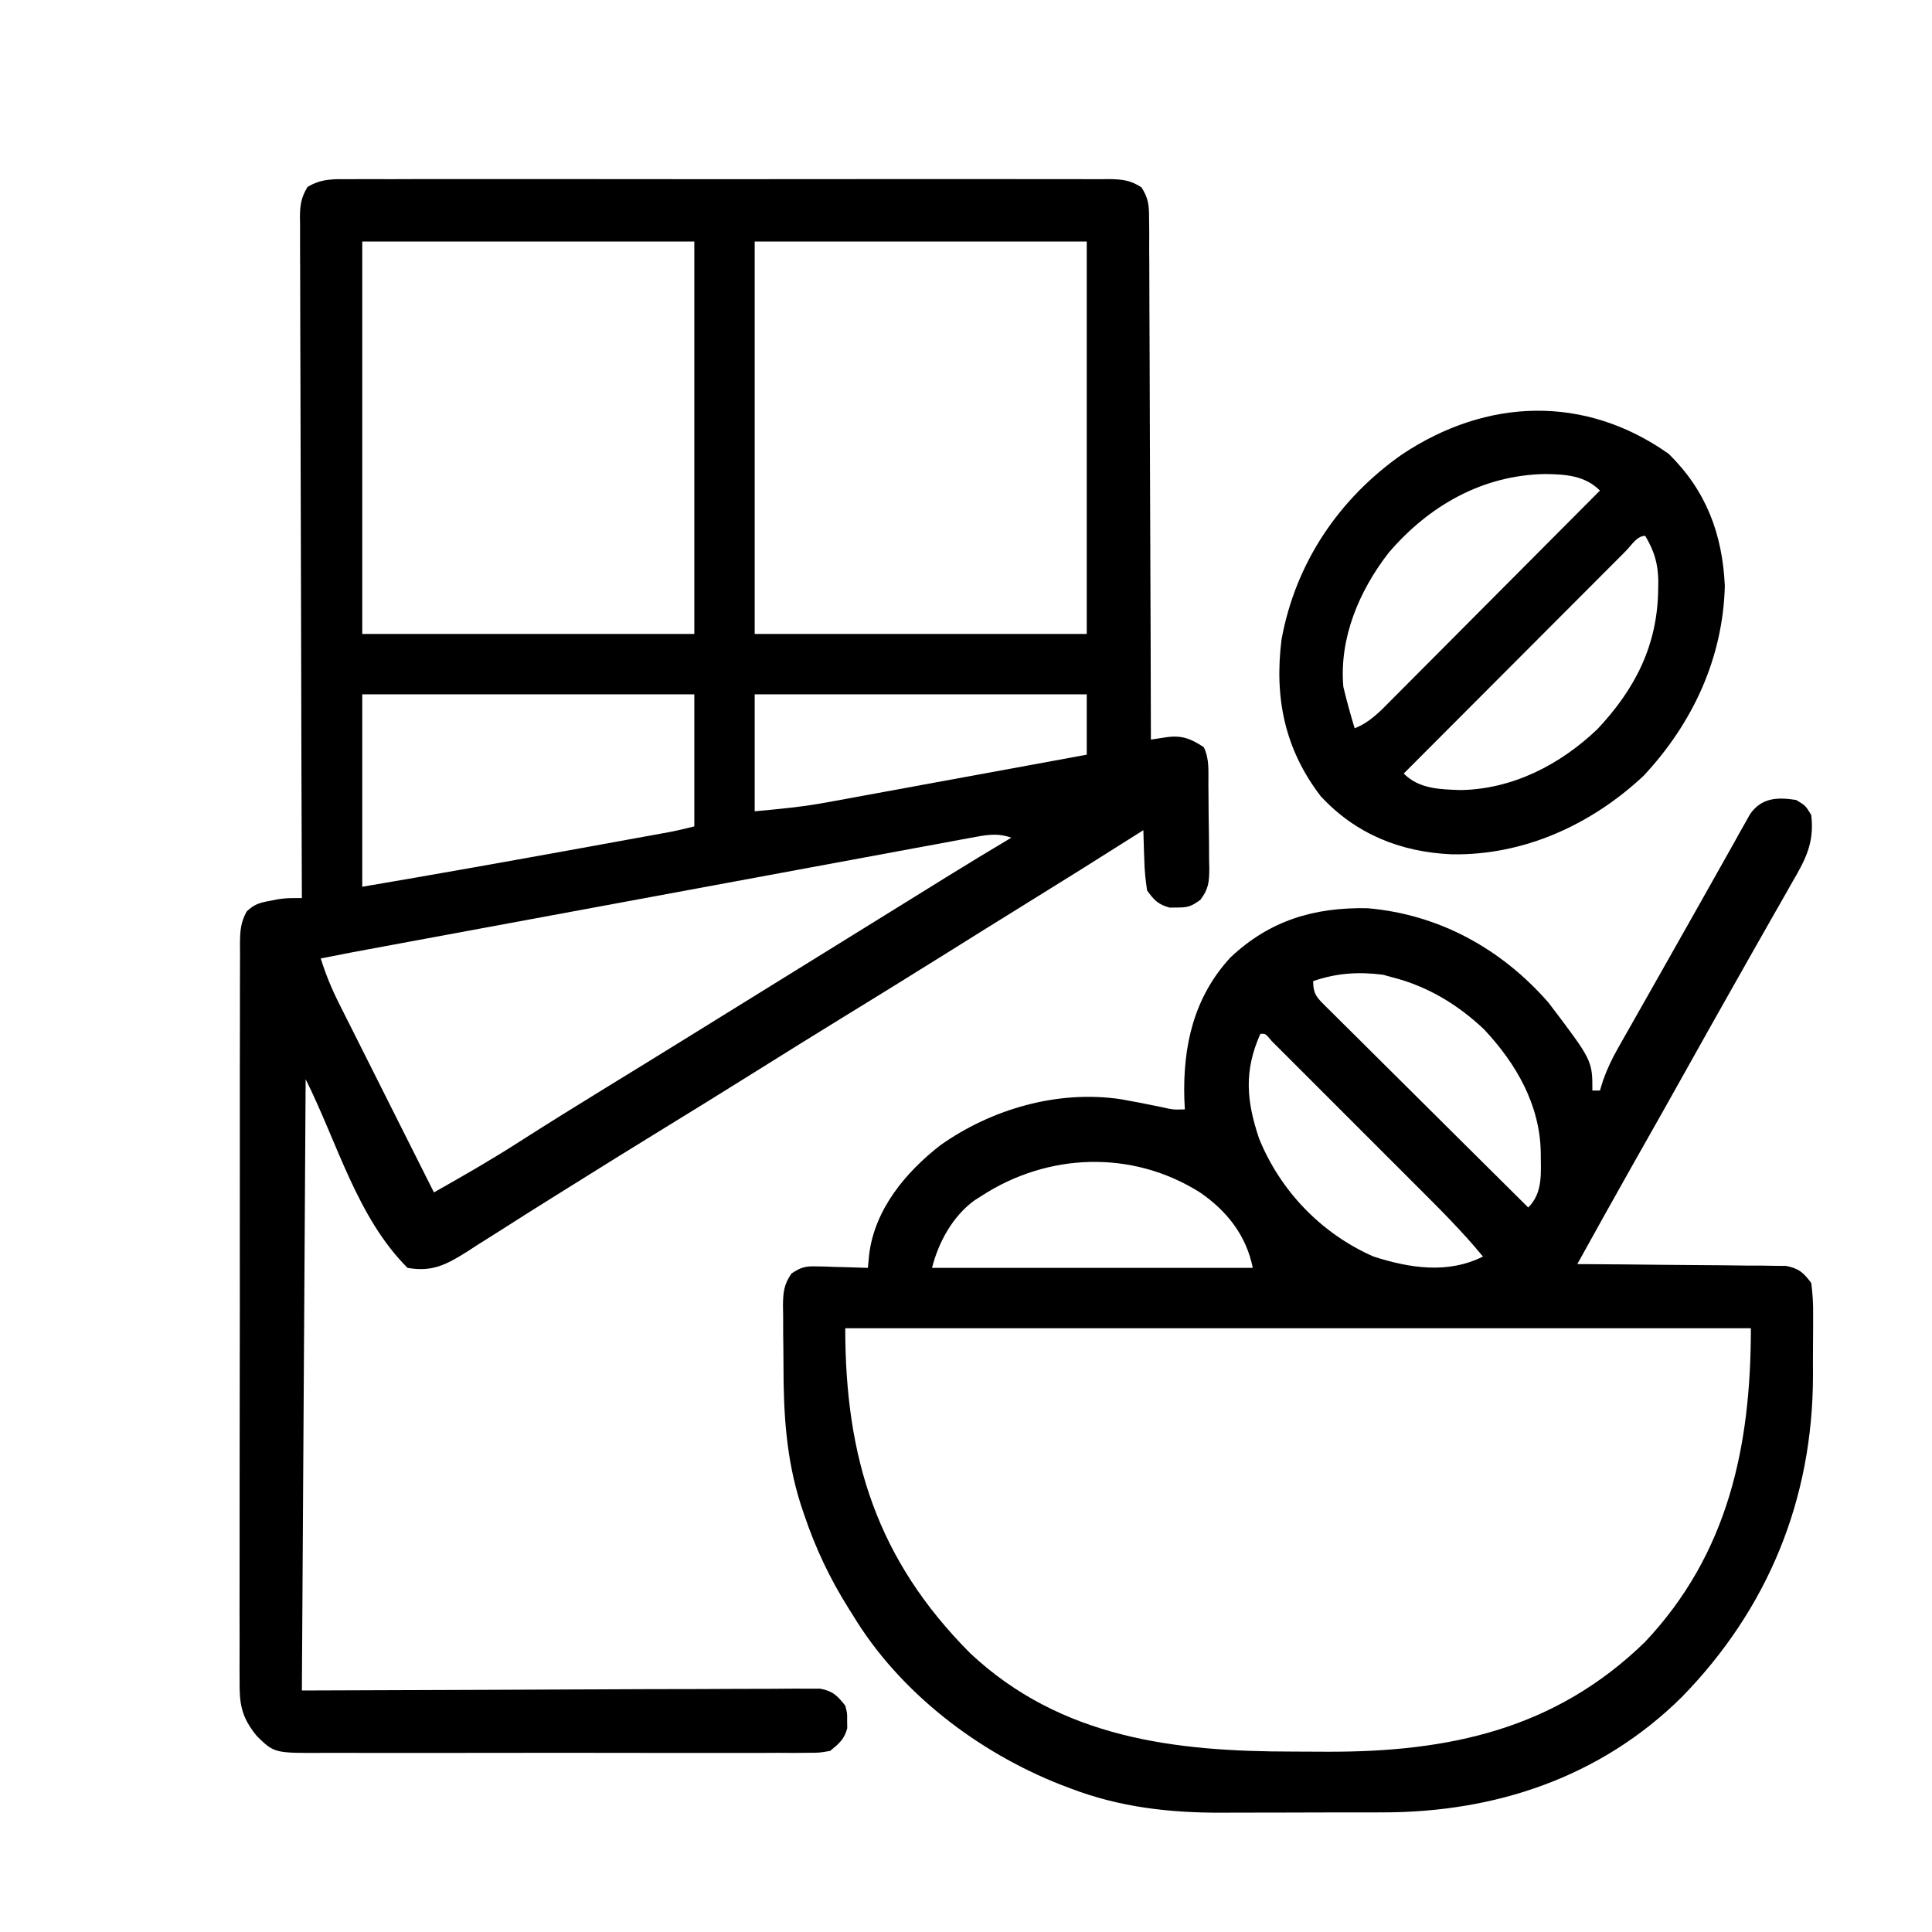 <?xml version="1.0" encoding="UTF-8"?>
<svg version="1.1" xmlns="http://www.w3.org/2000/svg" width="512" height="512">
<path d="M0 0 C1.324 -0.009 1.324 -0.009 2.675 -0.019 C5.638 -0.035 8.601 -0.022 11.564 -0.01 C13.687 -0.015 15.809 -0.022 17.931 -0.031 C23.699 -0.049 29.468 -0.042 35.236 -0.029 C41.267 -0.019 47.297 -0.029 53.328 -0.035 C63.456 -0.042 73.585 -0.033 83.713 -0.014 C95.43 0.008 107.148 0.001 118.865 -0.021 C128.917 -0.039 138.969 -0.042 149.021 -0.031 C155.028 -0.025 161.035 -0.024 167.043 -0.037 C172.69 -0.049 178.337 -0.041 183.984 -0.018 C186.059 -0.012 188.134 -0.014 190.21 -0.023 C193.037 -0.034 195.864 -0.02 198.691 0 C199.517 -0.009 200.344 -0.018 201.195 -0.027 C204.668 0.021 206.925 0.23 209.854 2.168 C211.741 5.128 211.852 6.952 211.865 10.456 C211.879 11.673 211.893 12.89 211.907 14.144 C211.902 15.49 211.897 16.835 211.892 18.181 C211.9 19.6 211.911 21.019 211.923 22.439 C211.951 26.29 211.954 30.14 211.953 33.991 C211.956 38.017 211.982 42.042 212.005 46.067 C212.046 53.688 212.066 61.31 212.079 68.931 C212.095 77.608 212.133 86.285 212.174 94.962 C212.256 112.811 212.31 130.659 212.346 148.508 C214.219 148.22 214.219 148.22 216.131 147.926 C220.344 147.278 222.736 148.131 226.346 150.508 C227.913 153.642 227.551 156.995 227.584 160.438 C227.592 161.224 227.6 162.011 227.608 162.822 C227.622 164.488 227.633 166.154 227.641 167.82 C227.658 170.366 227.702 172.911 227.746 175.457 C227.756 177.076 227.765 178.694 227.771 180.313 C227.789 181.073 227.807 181.834 227.825 182.617 C227.81 186.178 227.642 188.121 225.444 190.987 C223.172 192.634 222.118 193.051 219.346 193.008 C218.356 193.023 218.356 193.023 217.346 193.039 C214.291 192.228 213.197 191.068 211.346 188.508 C210.897 185.642 210.651 183.126 210.596 180.258 C210.566 179.513 210.536 178.768 210.506 178 C210.435 176.17 210.388 174.339 210.346 172.508 C209.88 172.803 209.415 173.099 208.935 173.403 C198.834 179.808 188.704 186.161 178.527 192.445 C171.889 196.546 165.271 200.678 158.658 204.82 C149.154 210.771 139.613 216.659 130.058 222.527 C122.8 226.987 115.565 231.484 108.346 236.008 C98.949 241.897 89.514 247.721 80.063 253.523 C73.742 257.407 67.436 261.316 61.15 265.258 C58.194 267.111 55.233 268.956 52.271 270.801 C48.167 273.359 44.087 275.951 40.014 278.559 C37.958 279.855 35.902 281.15 33.846 282.445 C32.908 283.055 31.971 283.665 31.005 284.294 C25.529 287.711 21.836 289.644 15.346 288.508 C1.952 275.114 -3.183 255.45 -11.654 238.508 C-11.984 291.968 -12.314 345.428 -12.654 400.508 C33.24 400.35 33.24 400.35 79.134 400.148 C88.002 400.13 88.002 400.13 92.152 400.126 C95.055 400.122 97.958 400.107 100.861 400.086 C104.563 400.058 108.265 400.05 111.966 400.056 C113.968 400.054 115.969 400.032 117.971 400.01 C119.152 400.016 120.333 400.021 121.55 400.027 C122.578 400.023 123.607 400.02 124.667 400.016 C128.051 400.637 129.229 401.854 131.346 404.508 C131.877 406.508 131.877 406.508 131.846 408.508 C131.856 409.168 131.866 409.828 131.877 410.508 C131.097 413.443 129.684 414.603 127.346 416.508 C124.59 417.011 124.59 417.011 121.362 417.016 C119.524 417.033 119.524 417.033 117.649 417.05 C116.294 417.042 114.939 417.034 113.584 417.026 C112.155 417.031 110.726 417.038 109.297 417.047 C105.416 417.065 101.536 417.058 97.656 417.045 C93.594 417.035 89.531 417.045 85.469 417.051 C78.644 417.058 71.82 417.048 64.996 417.029 C57.111 417.008 49.227 417.015 41.343 417.037 C34.571 417.055 27.799 417.057 21.026 417.047 C16.983 417.041 12.94 417.04 8.896 417.053 C5.093 417.065 1.289 417.057 -2.514 417.034 C-3.908 417.028 -5.302 417.03 -6.696 417.039 C-19.986 417.115 -19.986 417.115 -24.654 412.508 C-28.721 407.505 -29.23 404.019 -29.156 397.841 C-29.161 396.981 -29.167 396.121 -29.172 395.235 C-29.186 392.361 -29.171 389.487 -29.156 386.613 C-29.16 384.55 -29.165 382.486 -29.172 380.423 C-29.186 374.824 -29.175 369.225 -29.159 363.626 C-29.145 357.769 -29.151 351.912 -29.155 346.055 C-29.158 336.221 -29.144 326.387 -29.121 316.553 C-29.094 305.178 -29.092 293.802 -29.104 282.427 C-29.115 271.488 -29.109 260.55 -29.095 249.612 C-29.089 244.954 -29.089 240.296 -29.094 235.639 C-29.099 230.157 -29.088 224.676 -29.067 219.195 C-29.061 217.181 -29.061 215.167 -29.066 213.153 C-29.072 210.409 -29.059 207.665 -29.042 204.921 C-29.048 204.12 -29.054 203.318 -29.06 202.493 C-29.023 199.228 -28.88 196.909 -27.263 194.034 C-25.28 192.153 -23.891 191.745 -21.217 191.258 C-20.455 191.108 -19.693 190.959 -18.908 190.805 C-16.654 190.508 -16.654 190.508 -12.654 190.508 C-12.658 189.553 -12.662 188.598 -12.665 187.614 C-12.754 164.397 -12.82 141.179 -12.862 117.961 C-12.882 106.733 -12.91 95.505 -12.956 84.277 C-12.996 74.493 -13.022 64.709 -13.031 54.924 C-13.036 49.742 -13.048 44.56 -13.077 39.377 C-13.104 34.502 -13.113 29.627 -13.107 24.751 C-13.108 22.96 -13.116 21.168 -13.131 19.377 C-13.151 16.934 -13.146 14.493 -13.135 12.05 C-13.147 11.338 -13.159 10.626 -13.171 9.892 C-13.133 6.769 -12.803 4.751 -11.165 2.068 C-7.543 -0.183 -4.135 -0.045 0 0 Z M3.346 16.508 C3.346 50.828 3.346 85.148 3.346 120.508 C32.386 120.508 61.426 120.508 91.346 120.508 C91.346 86.188 91.346 51.868 91.346 16.508 C62.306 16.508 33.266 16.508 3.346 16.508 Z M107.346 16.508 C107.346 50.828 107.346 85.148 107.346 120.508 C136.386 120.508 165.426 120.508 195.346 120.508 C195.346 86.188 195.346 51.868 195.346 16.508 C166.306 16.508 137.266 16.508 107.346 16.508 Z M3.346 136.508 C3.346 153.338 3.346 170.168 3.346 187.508 C22.725 184.223 42.069 180.77 61.408 177.258 C62.655 177.032 63.902 176.806 65.187 176.573 C68.773 175.923 72.358 175.27 75.943 174.617 C77.034 174.42 78.124 174.222 79.248 174.018 C80.256 173.834 81.264 173.65 82.303 173.46 C83.184 173.3 84.064 173.139 84.972 172.974 C87.111 172.554 89.231 172.037 91.346 171.508 C91.346 159.958 91.346 148.408 91.346 136.508 C62.306 136.508 33.266 136.508 3.346 136.508 Z M107.346 136.508 C107.346 146.738 107.346 156.968 107.346 167.508 C113.933 166.909 120.213 166.316 126.663 165.109 C127.415 164.973 128.168 164.836 128.944 164.695 C131.384 164.251 133.824 163.799 136.264 163.348 C137.974 163.035 139.685 162.722 141.396 162.41 C145.863 161.594 150.329 160.773 154.795 159.949 C159.367 159.108 163.939 158.272 168.512 157.436 C177.457 155.799 186.402 154.155 195.346 152.508 C195.346 147.228 195.346 141.948 195.346 136.508 C166.306 136.508 137.266 136.508 107.346 136.508 Z M164.293 174.596 C163.227 174.789 163.227 174.789 162.14 174.987 C159.758 175.422 157.378 175.869 154.998 176.316 C153.292 176.63 151.585 176.944 149.878 177.257 C145.24 178.109 140.605 178.971 135.969 179.835 C131.12 180.738 126.269 181.631 121.418 182.525 C112.225 184.22 103.034 185.924 93.844 187.632 C83.402 189.571 72.958 191.5 62.515 193.429 C47.126 196.271 31.738 199.116 16.352 201.972 C14.685 202.281 13.018 202.59 11.351 202.899 C9.076 203.321 6.801 203.744 4.526 204.166 C3.252 204.402 1.979 204.639 0.667 204.882 C-2.111 205.406 -4.884 205.946 -7.654 206.508 C-6.358 210.649 -4.804 214.453 -2.857 218.33 C-2.297 219.45 -1.736 220.571 -1.159 221.726 C-0.551 222.932 0.058 224.138 0.666 225.344 C1.291 226.591 1.916 227.838 2.541 229.085 C4.178 232.351 5.82 235.616 7.463 238.879 C9.142 242.216 10.816 245.556 12.49 248.895 C15.771 255.435 19.057 261.972 22.346 268.508 C30.034 264.164 37.67 259.791 45.096 255.008 C52.759 250.121 60.475 245.326 68.221 240.57 C69.329 239.89 70.436 239.21 71.578 238.509 C73.784 237.154 75.991 235.798 78.198 234.443 C82.857 231.579 87.509 228.701 92.158 225.82 C93.005 225.296 93.852 224.771 94.724 224.231 C96.417 223.182 98.109 222.133 99.801 221.085 C104.148 218.391 108.497 215.7 112.846 213.008 C114.596 211.925 116.346 210.841 118.096 209.758 C121.596 207.591 125.096 205.425 128.596 203.258 C129.463 202.721 130.33 202.184 131.223 201.631 C132.964 200.553 134.705 199.476 136.447 198.398 C140.96 195.605 145.472 192.81 149.982 190.012 C151.377 189.148 151.377 189.148 152.799 188.266 C154.556 187.176 156.312 186.087 158.068 184.996 C163.796 181.446 169.559 177.961 175.346 174.508 C171.461 173.093 168.293 173.855 164.293 174.596 Z " fill="#000000" transform="translate(92.654,47.492)"/>
<path d="M0 0 C2.5 1.5 2.5 1.5 4 4 C4.873 11.372 2.481 15.785 -1.188 22.062 C-1.728 23.019 -2.268 23.975 -2.825 24.96 C-3.965 26.974 -5.113 28.984 -6.268 30.99 C-7.928 33.875 -9.568 36.771 -11.199 39.672 C-13.341 43.48 -15.491 47.283 -17.648 51.082 C-21.123 57.208 -24.563 63.353 -28 69.5 C-33.043 78.519 -38.111 87.525 -43.211 96.512 C-48.197 105.31 -53.096 114.156 -58 123 C-57.282 123.004 -56.565 123.007 -55.825 123.011 C-49.057 123.049 -42.289 123.106 -35.52 123.184 C-32.041 123.223 -28.562 123.256 -25.082 123.271 C-21.08 123.289 -17.08 123.339 -13.078 123.391 C-11.206 123.392 -11.206 123.392 -9.296 123.394 C-8.135 123.414 -6.974 123.434 -5.778 123.454 C-4.757 123.463 -3.735 123.472 -2.683 123.481 C0.73 124.141 1.921 125.252 4 128 C4.387 130.987 4.538 133.595 4.496 136.578 C4.498 137.422 4.499 138.267 4.501 139.136 C4.499 140.929 4.487 142.721 4.467 144.513 C4.438 147.199 4.446 149.884 4.459 152.57 C4.42 185.305 -7.464 214.357 -30.312 237.75 C-51.898 259.082 -79.832 268.331 -109.699 268.301 C-111.304 268.305 -112.909 268.309 -114.514 268.314 C-117.865 268.321 -121.216 268.321 -124.567 268.316 C-128.815 268.31 -133.063 268.327 -137.311 268.35 C-140.623 268.365 -143.936 268.366 -147.249 268.363 C-148.813 268.363 -150.376 268.368 -151.94 268.378 C-165.896 268.458 -179.365 266.948 -192.5 261.875 C-193.287 261.576 -194.074 261.278 -194.885 260.97 C-216.904 252.312 -237.681 236.434 -250 216 C-250.343 215.457 -250.687 214.915 -251.041 214.356 C-256.09 206.342 -259.92 198.235 -262.938 189.25 C-263.361 187.993 -263.361 187.993 -263.793 186.71 C-267.698 174.425 -268.373 162.443 -268.371 149.652 C-268.375 146.977 -268.412 144.304 -268.449 141.629 C-268.455 139.919 -268.459 138.21 -268.461 136.5 C-268.475 135.705 -268.49 134.91 -268.504 134.092 C-268.475 130.568 -268.29 128.413 -266.242 125.493 C-263.759 123.84 -262.617 123.525 -259.672 123.609 C-258.873 123.622 -258.073 123.635 -257.25 123.648 C-256.425 123.682 -255.6 123.715 -254.75 123.75 C-253.91 123.768 -253.069 123.786 -252.203 123.805 C-250.135 123.852 -248.067 123.923 -246 124 C-245.887 122.801 -245.773 121.602 -245.656 120.367 C-244.147 108.453 -236.053 98.73 -226.871 91.555 C-213.266 81.89 -195.68 76.815 -178.992 79.299 C-175.449 79.914 -171.928 80.616 -168.406 81.344 C-165.087 82.095 -165.087 82.095 -162 82 C-162.046 81.068 -162.093 80.136 -162.141 79.176 C-162.535 65.237 -159.67 52.361 -149.965 41.781 C-139.517 31.904 -127.737 28.408 -113.555 28.691 C-94.589 30.338 -78.077 39.453 -65.617 53.73 C-54 69.036 -54 69.036 -54 77 C-53.34 77 -52.68 77 -52 77 C-51.728 76.118 -51.456 75.236 -51.175 74.328 C-50.081 71.23 -48.816 68.605 -47.199 65.754 C-46.641 64.764 -46.083 63.773 -45.507 62.753 C-44.907 61.7 -44.306 60.647 -43.688 59.562 C-42.752 57.908 -42.752 57.908 -41.797 56.22 C-40.502 53.93 -39.204 51.641 -37.905 49.354 C-36.132 46.233 -34.367 43.108 -32.605 39.98 C-30.472 36.193 -28.333 32.41 -26.188 28.629 C-23.986 24.749 -21.801 20.859 -19.625 16.965 C-18.542 15.039 -17.458 13.113 -16.375 11.188 C-15.878 10.291 -15.381 9.395 -14.869 8.472 C-14.172 7.239 -14.172 7.239 -13.461 5.98 C-13.057 5.258 -12.652 4.535 -12.236 3.79 C-9.171 -0.649 -4.935 -0.775 0 0 Z M-128 48 C-128 51.662 -126.87 52.482 -124.383 54.991 C-123.85 55.513 -123.317 56.035 -122.768 56.573 C-122.212 57.129 -121.656 57.686 -121.083 58.259 C-119.239 60.1 -117.385 61.931 -115.531 63.762 C-114.253 65.035 -112.975 66.308 -111.697 67.583 C-108.33 70.938 -104.955 74.284 -101.577 77.629 C-98.133 81.042 -94.698 84.464 -91.262 87.885 C-84.516 94.598 -77.761 101.302 -71 108 C-66.983 103.983 -67.691 98.649 -67.685 93.325 C-67.924 80.727 -74.228 69.813 -82.75 60.75 C-89.74 54.165 -97.685 49.376 -107 47 C-108.237 46.66 -108.237 46.66 -109.5 46.312 C-116.077 45.49 -121.725 45.864 -128 48 Z M-142 62 C-146.35 71.787 -145.719 79.665 -142.316 89.766 C-136.649 103.69 -125.769 114.953 -112 121 C-102.414 124.071 -92.334 125.667 -83 121 C-88.556 114.233 -94.736 108.119 -100.926 101.941 C-102.081 100.786 -103.236 99.63 -104.39 98.474 C-106.797 96.066 -109.205 93.66 -111.615 91.255 C-114.709 88.166 -117.8 85.072 -120.889 81.977 C-123.266 79.597 -125.645 77.218 -128.025 74.841 C-129.167 73.7 -130.307 72.559 -131.447 71.416 C-133.032 69.829 -134.62 68.245 -136.208 66.662 C-137.112 65.76 -138.015 64.857 -138.946 63.927 C-140.652 61.886 -140.652 61.886 -142 62 Z M-216 105 C-216.891 105.568 -216.891 105.568 -217.801 106.148 C-223.538 110.329 -227.311 117.242 -229 124 C-200.95 124 -172.9 124 -144 124 C-145.712 115.439 -150.829 108.91 -158 104 C-176.014 92.648 -198.389 93.495 -216 105 Z M-252 140 C-252 174.404 -243.579 201.338 -218.883 226.125 C-194.887 248.626 -164.741 252.188 -133.355 252.185 C-130.336 252.187 -127.318 252.206 -124.299 252.225 C-91.997 252.321 -63.954 246.322 -40.152 223.238 C-17.961 199.775 -12 171.247 -12 140 C-91.2 140 -170.4 140 -252 140 Z " fill="#000000" transform="translate(476,212)"/>
<path d="M0 0 C9.936 9.715 14.287 21.262 14.91 35.039 C14.406 54.192 6.398 71.398 -6.605 85.332 C-20.444 98.291 -38.307 106.467 -57.401 106.154 C-70.975 105.581 -82.897 100.797 -92.188 90.75 C-101.706 78.333 -104.526 64.674 -102.562 49.188 C-98.852 28.941 -87.39 11.921 -70.651 0.185 C-48.113 -14.836 -22.144 -15.631 0 0 Z M-74.188 26.25 C-81.99 36.295 -87.319 48.852 -86.188 61.75 C-85.316 65.458 -84.294 69.106 -83.188 72.75 C-79.011 71.113 -76.223 68.052 -73.134 64.923 C-72.538 64.328 -71.943 63.733 -71.329 63.12 C-69.366 61.155 -67.409 59.183 -65.453 57.211 C-64.092 55.846 -62.73 54.481 -61.367 53.117 C-57.786 49.527 -54.21 45.932 -50.636 42.335 C-46.986 38.665 -43.331 35.001 -39.676 31.336 C-32.507 24.146 -25.345 16.95 -18.188 9.75 C-22.18 5.758 -27.319 5.438 -32.75 5.375 C-49.34 5.672 -63.517 13.771 -74.188 26.25 Z M-11.31 25.748 C-11.895 26.337 -12.481 26.926 -13.084 27.533 C-13.699 28.148 -14.313 28.762 -14.947 29.395 C-16.989 31.438 -19.028 33.485 -21.066 35.531 C-22.477 36.944 -23.888 38.356 -25.3 39.769 C-29.022 43.495 -32.742 47.224 -36.461 50.954 C-40.253 54.757 -44.047 58.556 -47.842 62.355 C-55.293 69.818 -62.741 77.283 -70.188 84.75 C-66.067 88.871 -60.565 88.938 -55 89.125 C-41.245 88.857 -28.729 82.392 -18.875 73 C-8.785 62.279 -2.914 50.677 -2.75 35.875 C-2.74 35.161 -2.73 34.448 -2.719 33.712 C-2.798 29.014 -3.806 25.78 -6.188 21.75 C-8.391 21.75 -9.83 24.272 -11.31 25.748 Z " fill="#000000" transform="translate(442.188,120.25)"/>
</svg>
